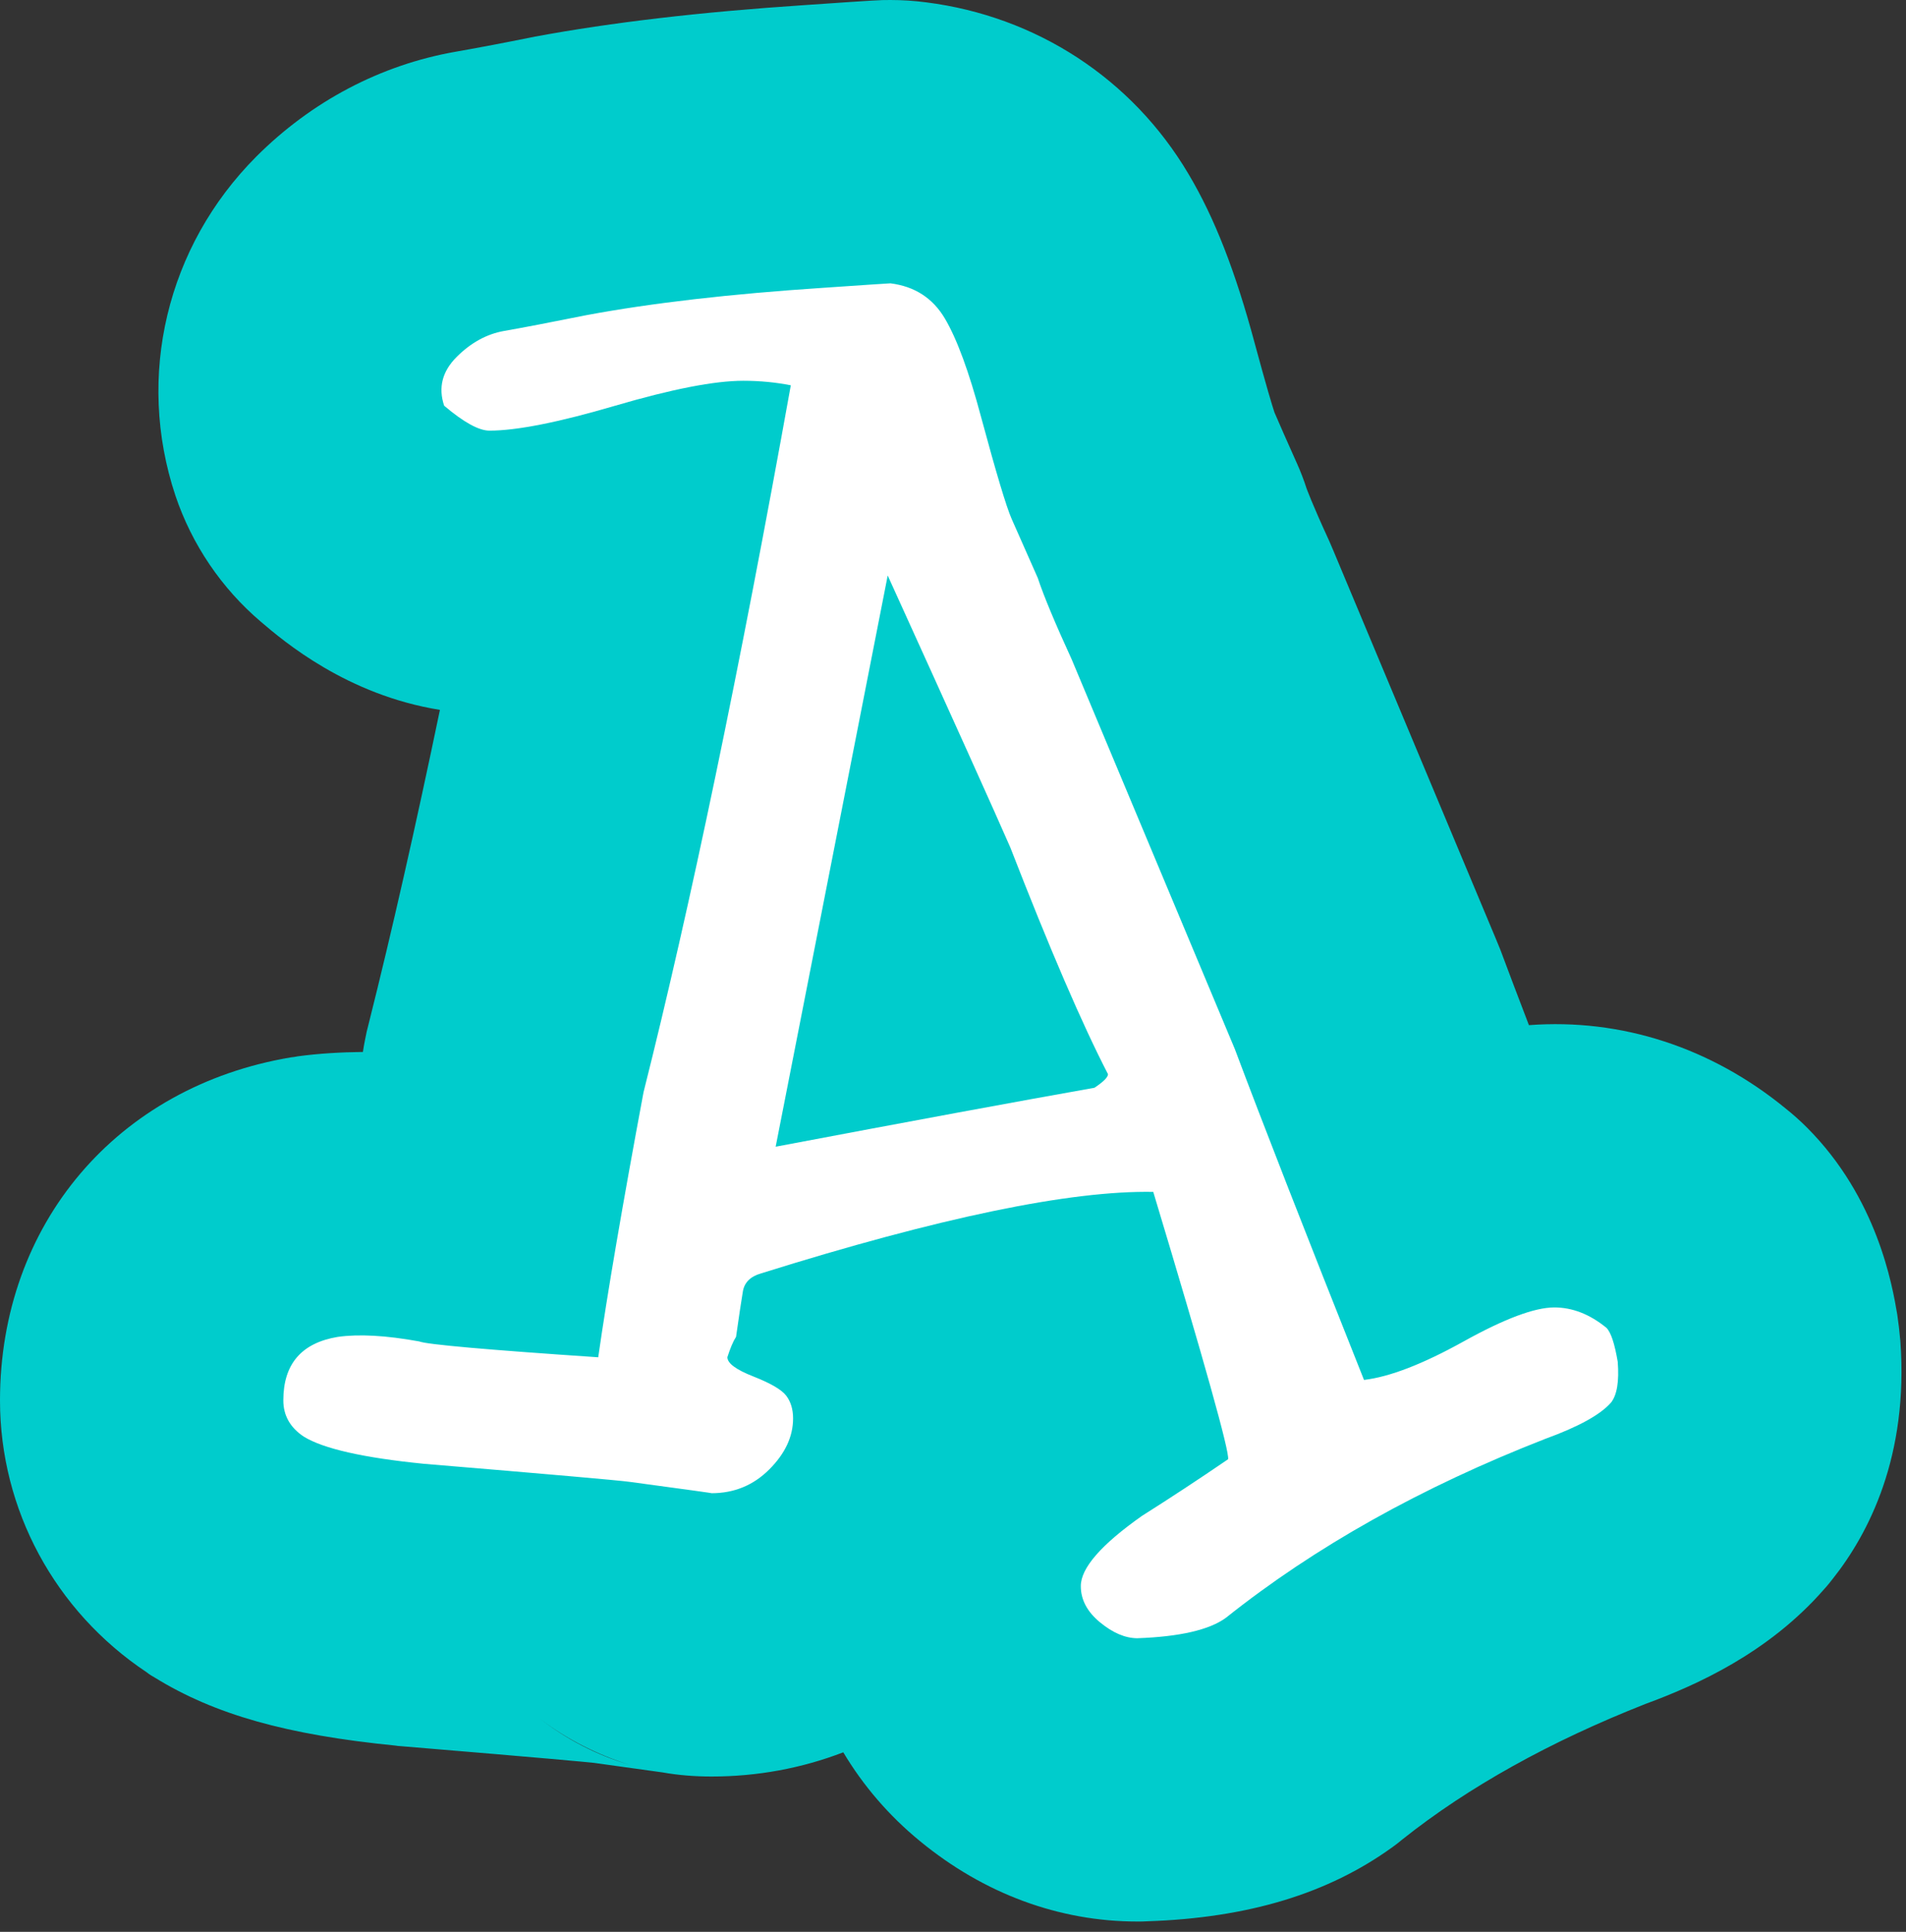 <svg version="1.1" width="74" height="75" xmlns="http://www.w3.org/2000/svg" xmlns:xlink="http://www.w3.org/1999/xlink">
  <rect width="100%" height="100%" fill="#333333" stroke="none"/>
  <!-- Exported by Scratch - http://scratch.mit.edu/ -->
  <g id="ID0.49839345877990127">
    <g id="ID0.14111100835725665">
      <g id="ID0.9008341920562088">
        <path id="ID0.17456053430214524" fill="#00CCCC" d="M 73.780 52.060 C 73.750 51.710 73.710 51.370 73.660 51.030 C 73.470 49.910 72.890 46.510 70.150 43.770 C 69.890 43.510 69.610 43.260 69.320 43.030 C 66.440 40.670 62.950 39.530 59.360 39.800 C 58.930 38.680 58.560 37.700 58.250 36.870 C 58.200 36.740 58.140 36.610 58.090 36.480 C 55.220 29.620 53.110 24.580 51.760 21.360 C 51.710 21.240 51.660 21.130 51.610 21.010 C 50.920 19.510 50.740 18.990 50.730 18.970 C 50.620 18.630 50.490 18.290 50.340 17.960 C 49.970 17.130 49.680 16.480 49.480 16.010 C 49.390 15.740 49.170 15.010 48.720 13.350 C 47.970 10.550 47.160 8.460 46.140 6.750 C 43.950 3.050 40.230 0.630 35.950 0.090 C 35.490 0.030 35.030 0 34.570 0 C 34.130 0 34.130 0 31.210 0.200 C 27.160 0.470 23.750 0.870 20.780 1.420 L 20.630 1.450 C 19.290 1.720 18.310 1.900 17.680 2.010 C 14.780 2.520 12.100 3.930 9.950 6.080 C 6.470 9.570 5.270 14.610 6.810 19.240 C 7.450 21.140 8.600 22.840 10.130 24.140 C 11.020 24.900 13.470 26.980 17.080 27.560 C 16.130 32.120 15.210 36.180 14.320 39.720 C 14.260 39.940 14.210 40.160 14.170 40.380 C 14.140 40.540 14.110 40.690 14.090 40.840 C 13.220 40.850 12.370 40.900 11.560 41.010 C 11.470 41.030 11.390 41.040 11.300 41.050 C 4.540 42.180 0 47.530 0 54.370 C 0 58.600 2.130 62.550 5.690 64.920 C 5.790 65 5.900 65.070 6.010 65.130 C 8.330 66.560 11.120 67.350 15.360 67.770 C 15.420 67.780 15.480 67.790 15.540 67.790 C 21.450 68.280 22.780 68.410 23.060 68.440 C 24.420 68.630 25.300 68.750 25.720 68.810 C 26.340 68.920 26.970 68.970 27.630 68.970 C 29.400 68.970 31.130 68.650 32.740 68.030 C 33.510 69.320 34.510 70.490 35.720 71.480 C 38.200 73.520 41.120 74.600 44.160 74.600 C 44.290 74.600 44.420 74.600 44.550 74.590 C 48.470 74.460 51.570 73.510 54.050 71.720 C 54.190 71.620 54.320 71.520 54.450 71.410 C 57 69.380 60.180 67.610 63.890 66.150 C 65.850 65.430 68.650 64.180 70.810 61.710 C 70.940 61.570 71.050 61.430 71.160 61.290 C 72.540 59.550 74.110 56.540 73.780 52.060 Z M 20.990 66.750 C 22.010 67.520 23.180 68.120 24.430 68.510 C 23.170 68.140 22.010 67.530 20.990 66.750 Z "/>
      </g>
    </g>
    <g id="ID0.9128967123106122">
      <path id="ID0.027485548984259367" fill="#FFFFFF" d="M 62.546 54.454 C 62.134 54.924 61.284 55.392 59.995 55.861 C 55.184 57.738 51.052 60.054 47.593 62.810 C 46.947 63.279 45.802 63.542 44.161 63.601 C 43.691 63.601 43.207 63.395 42.710 62.986 C 42.211 62.576 41.962 62.106 41.962 61.579 C 41.962 60.875 42.754 59.967 44.337 58.851 C 45.450 58.148 46.566 57.414 47.681 56.652 C 47.738 56.360 46.771 52.900 44.775 46.273 C 41.547 46.215 36.470 47.269 29.546 49.438 C 29.134 49.556 28.899 49.790 28.841 50.142 C 28.782 50.494 28.694 51.079 28.577 51.900 C 28.464 52.076 28.352 52.339 28.240 52.691 C 28.240 52.926 28.577 53.176 29.252 53.440 C 29.925 53.705 30.352 53.955 30.527 54.188 C 30.703 54.423 30.791 54.715 30.791 55.068 C 30.791 55.771 30.483 56.432 29.867 57.048 C 29.252 57.663 28.504 57.971 27.625 57.971 C 27.683 57.971 26.627 57.825 24.458 57.532 C 24.047 57.474 21.379 57.239 16.453 56.829 C 14.107 56.595 12.553 56.243 11.792 55.773 C 11.264 55.421 11 54.952 11 54.366 C 11 52.958 11.704 52.137 13.111 51.903 C 13.931 51.786 14.987 51.844 16.277 52.079 C 16.570 52.197 18.885 52.401 23.226 52.694 C 23.578 50.231 24.164 46.800 24.985 42.403 C 26.802 35.190 28.709 26.042 30.703 14.959 C 30.116 14.843 29.501 14.783 28.856 14.783 C 27.741 14.783 26.085 15.106 23.885 15.751 C 21.687 16.397 20.059 16.719 19.003 16.719 C 18.593 16.719 18.006 16.398 17.244 15.751 C 17.009 15.047 17.170 14.418 17.727 13.860 C 18.284 13.303 18.900 12.966 19.575 12.848 C 20.249 12.731 21.319 12.526 22.786 12.232 C 25.307 11.763 28.356 11.412 31.933 11.176 C 33.633 11.060 34.513 11 34.572 11 C 35.510 11.118 36.214 11.572 36.683 12.363 C 37.152 13.155 37.621 14.430 38.090 16.189 C 38.676 18.360 39.071 19.679 39.278 20.148 C 39.483 20.618 39.820 21.379 40.290 22.435 C 40.523 23.138 40.963 24.194 41.609 25.601 C 42.958 28.827 45.068 33.870 47.943 40.730 C 48.998 43.545 50.670 47.827 52.957 53.573 C 53.953 53.456 55.244 52.957 56.826 52.078 C 58.410 51.198 59.582 50.759 60.346 50.759 C 61.049 50.759 61.723 51.023 62.369 51.550 C 62.545 51.726 62.689 52.166 62.808 52.869 C 62.867 53.633 62.779 54.161 62.546 54.454 Z M 43.018 41.703 C 42.017 39.768 40.754 36.834 39.226 32.903 C 38.638 31.554 37.052 28.035 34.465 22.343 L 30.115 44.519 C 35.382 43.523 39.506 42.760 42.491 42.231 C 42.842 41.998 43.018 41.821 43.018 41.703 Z "/>
    </g>
  </g>
</svg>